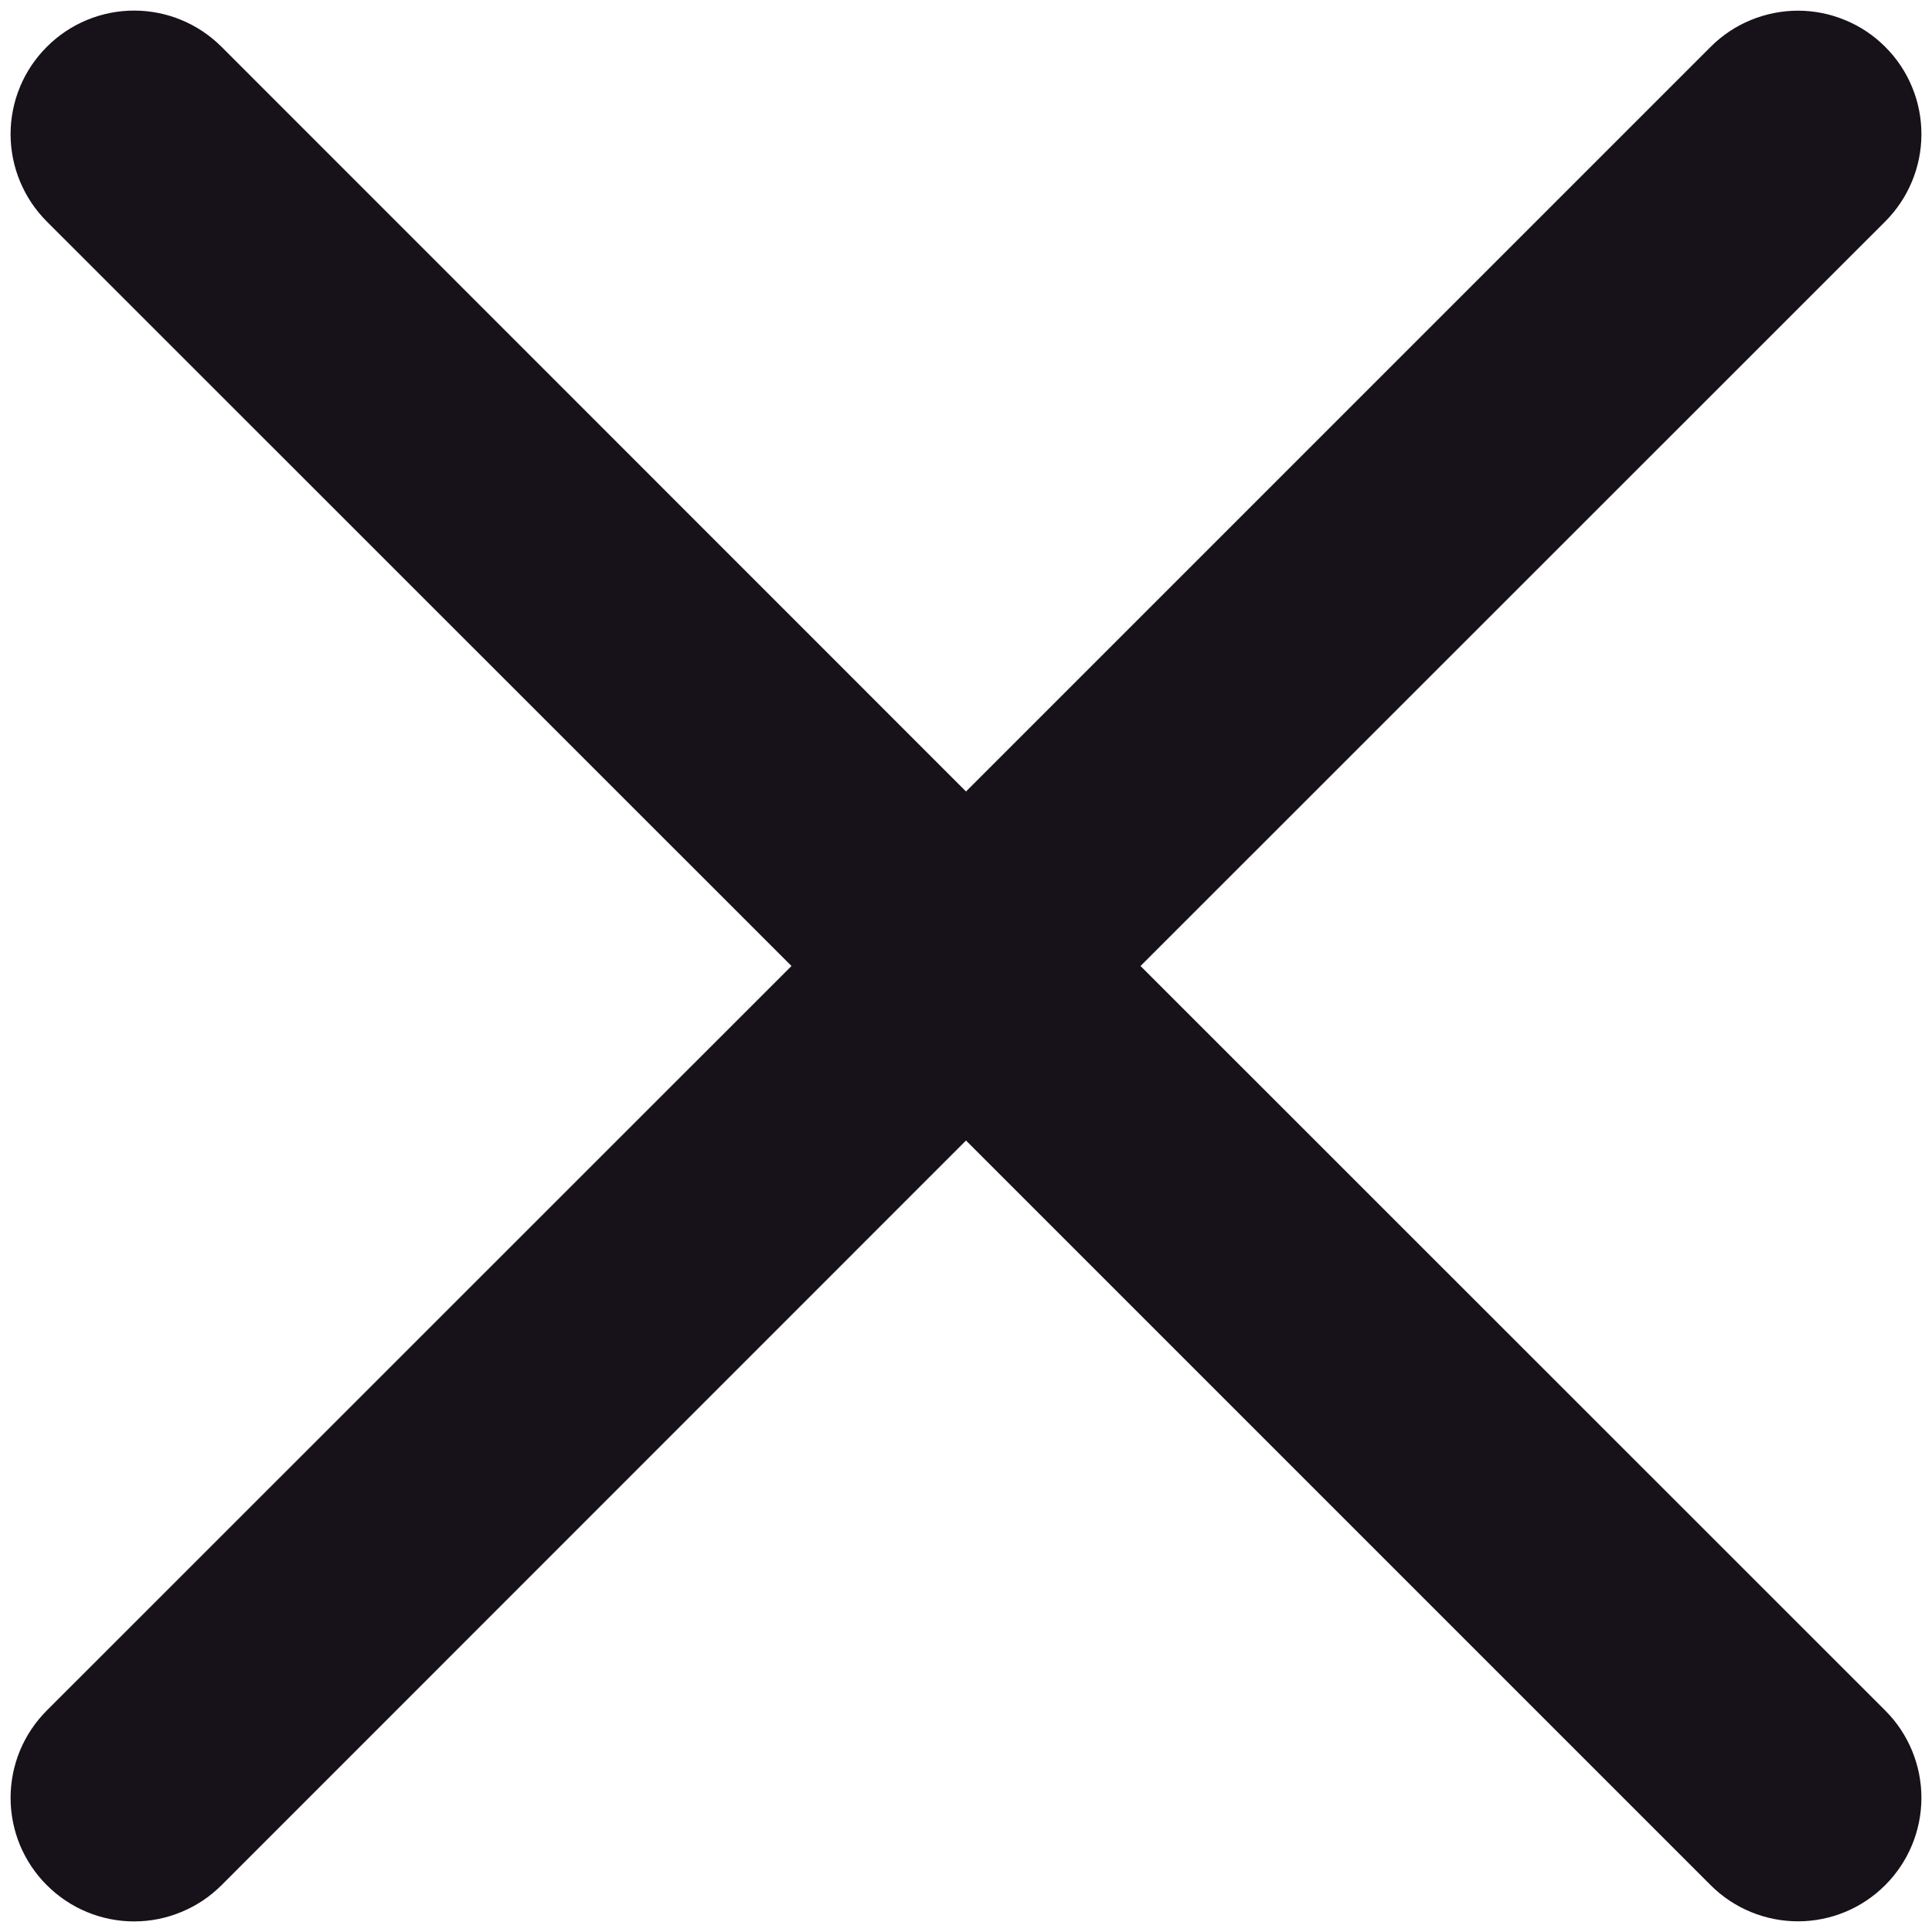 <svg width="21" height="21" viewBox="0 0 21 21" fill="none" xmlns="http://www.w3.org/2000/svg">
<path fill-rule="evenodd" clip-rule="evenodd" d="M20.491 2.408C20.616 2.283 20.715 2.135 20.782 1.973C20.85 1.81 20.885 1.635 20.885 1.459C20.885 1.283 20.851 1.108 20.783 0.945C20.716 0.783 20.617 0.634 20.492 0.51C20.368 0.385 20.22 0.286 20.057 0.219C19.894 0.151 19.72 0.116 19.544 0.116C19.367 0.116 19.193 0.151 19.03 0.218C18.867 0.285 18.719 0.384 18.594 0.509L10.5 8.603L2.408 0.509C2.156 0.257 1.814 0.115 1.458 0.115C1.102 0.115 0.76 0.257 0.509 0.509C0.257 0.76 0.115 1.102 0.115 1.458C0.115 1.814 0.257 2.156 0.509 2.408L8.603 10.5L0.509 18.592C0.384 18.717 0.285 18.865 0.217 19.028C0.15 19.191 0.115 19.365 0.115 19.542C0.115 19.718 0.15 19.893 0.217 20.056C0.285 20.218 0.384 20.367 0.509 20.491C0.76 20.743 1.102 20.885 1.458 20.885C1.635 20.885 1.809 20.85 1.972 20.782C2.135 20.715 2.283 20.616 2.408 20.491L10.5 12.397L18.594 20.491C18.846 20.743 19.188 20.884 19.544 20.884C19.9 20.884 20.241 20.742 20.492 20.49C20.744 20.238 20.885 19.897 20.885 19.541C20.885 19.185 20.743 18.843 20.491 18.592L12.397 10.5L20.491 2.408Z" fill="#171219"/>
</svg>
